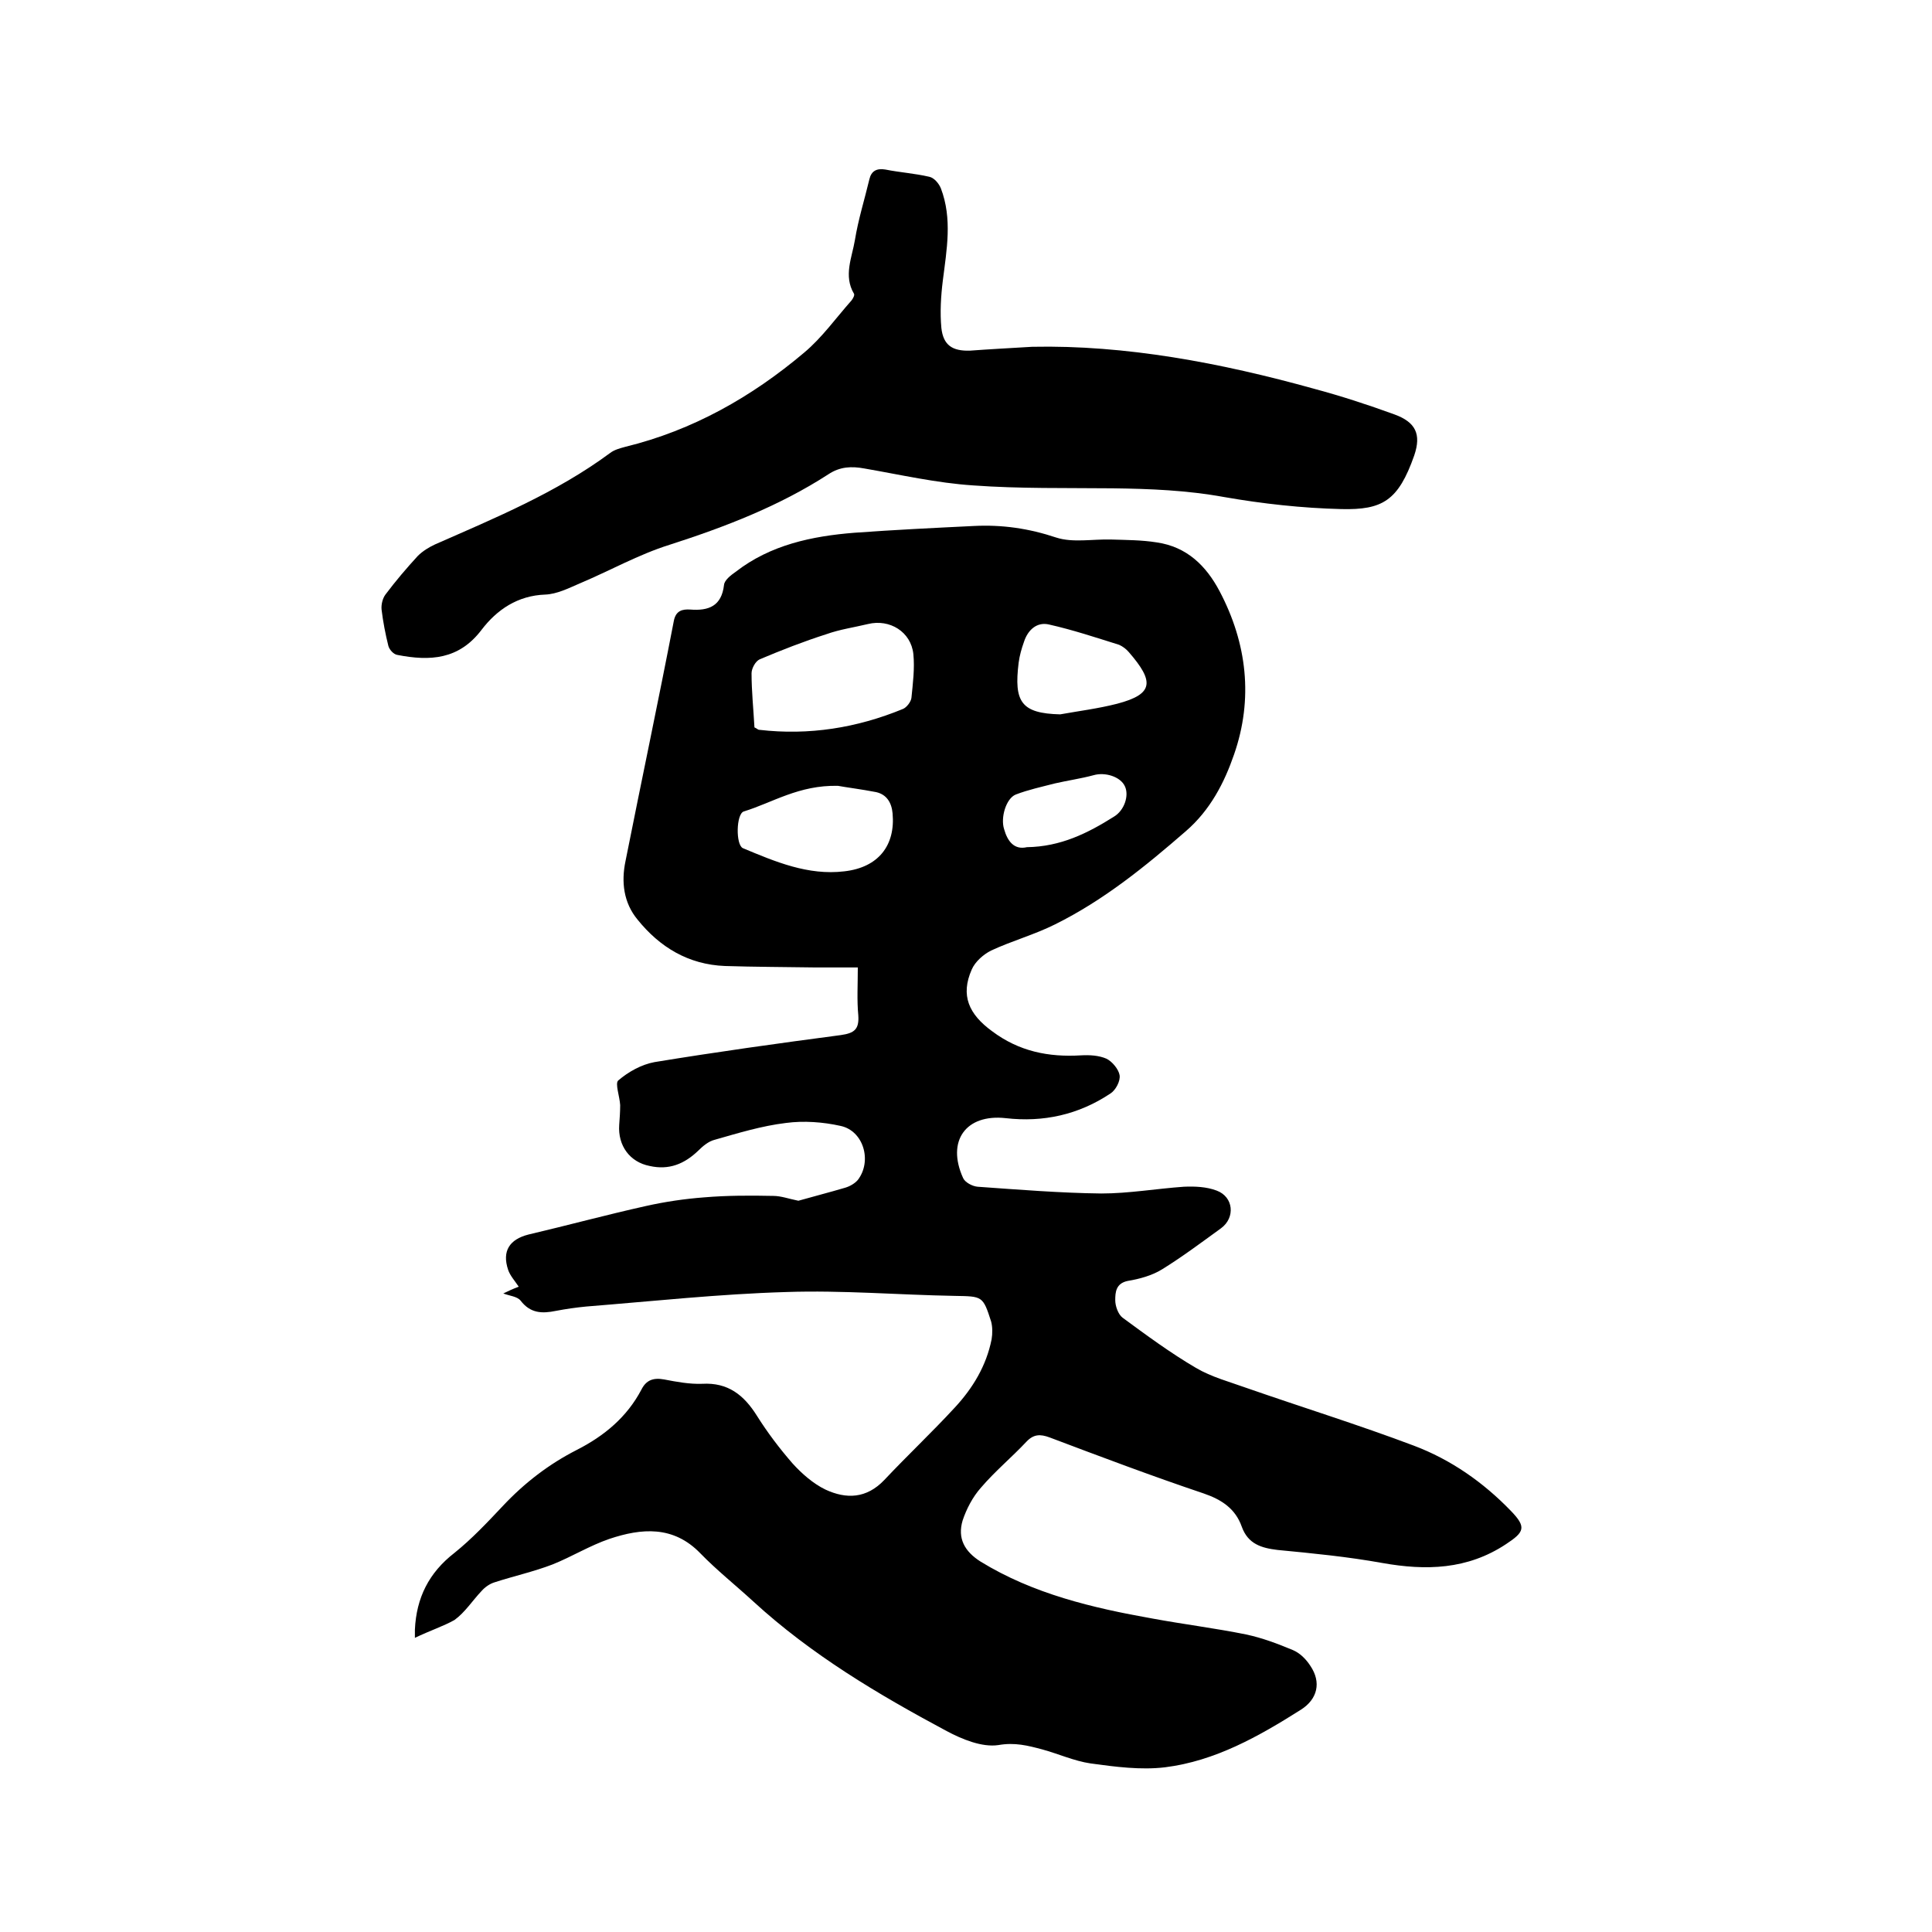 <svg enable-background="new 0 0 400 400" viewBox="0 0 400 400" xmlns="http://www.w3.org/2000/svg"><path d="m85.9 339.1c0-1.5 0-1.6 0-1.7.3-6.6 2.9-11.8 8.2-15.9 3.6-2.9 6.8-6.3 10-9.7 4.5-4.8 9.6-8.7 15.3-11.6s10.4-6.8 13.4-12.5c1-2 2.5-2.5 4.7-2.1 2.6.5 5.3 1 7.9.9 5.3-.3 8.6 2.3 11.3 6.6 2.2 3.5 4.7 6.8 7.4 9.9 1.9 2.1 4.3 4.2 6.8 5.4 4.3 2 8.5 1.9 12.2-2 4.8-5.1 9.9-9.9 14.6-15 3.7-4 6.5-8.6 7.6-14.1.2-1.2.2-2.6-.1-3.7-1.7-5.3-1.8-5.2-7.5-5.3-11.6-.2-23.3-1.2-34.9-.8-13.8.4-27.6 1.9-41.4 3-2.1.2-4.2.5-6.3.9-2.9.6-5.3.5-7.3-2.1-.7-.9-2.3-1-3.6-1.5 1-.5 2.1-1 3.2-1.4-.8-1.2-1.8-2.3-2.2-3.5-1.3-3.9.3-6.3 4.2-7.3 8.1-1.9 16.2-4.1 24.3-5.9 4-.9 8.1-1.5 12.1-1.8 4.7-.4 9.5-.4 14.3-.3 1.6 0 3.2.6 5.2 1 2.8-.8 6.3-1.7 9.7-2.7 1-.3 2-.9 2.6-1.6 3-3.9 1.2-10.2-3.6-11.2-3.6-.8-7.6-1.1-11.3-.6-5 .6-9.9 2.1-14.8 3.5-1.2.3-2.4 1.3-3.3 2.2-2.9 2.8-6.1 4.1-10.1 3.2-4.1-.8-6.6-4.2-6.3-8.5.1-1.4.2-2.7.2-4.1-.1-1.8-1.1-4.5-.4-5.1 2.1-1.8 4.8-3.3 7.5-3.8 12.8-2.1 25.7-3.9 38.6-5.6 2.8-.4 3.8-1.2 3.6-4.1-.3-3.1-.1-6.3-.1-9.9-3.2 0-6 0-8.8 0-6.2-.1-12.5-.1-18.7-.3-7.6-.3-13.5-3.9-18.1-9.6-2.9-3.5-3.4-7.8-2.5-12.1 3.3-16.6 6.8-33.1 10-49.7.4-2.2 1.8-2.5 3.4-2.4 3.8.3 6.5-.7 7-5.1.1-1 1.4-2 2.4-2.7 7.2-5.6 15.8-7.4 24.6-8.1 8.2-.6 16.5-1 24.7-1.4 5.9-.3 11.4.5 17.1 2.4 3.4 1.1 7.5.3 11.3.4 3.2.1 6.4.1 9.5.6 6.2.9 10.2 4.8 13 10.1 5.7 10.8 7 22.3 3 33.8-2 5.8-4.9 11.5-10 15.9-8.4 7.3-17 14.3-27.1 19.3-4.2 2.1-8.9 3.4-13.2 5.4-1.6.8-3.3 2.3-4 3.9-2.4 5.4-.6 9.3 4.2 12.8 5.6 4.2 11.7 5.4 18.4 5 1.8-.1 3.7 0 5.3.7 1.2.6 2.5 2.2 2.7 3.4s-.8 3.1-1.9 3.8c-6.6 4.4-13.9 6-21.7 5.1-8.2-.9-12.3 4.7-8.8 12.4.4.9 1.9 1.7 3 1.8 8.5.6 17.1 1.3 25.6 1.4 5.7 0 11.4-1 17.1-1.4 2.3-.1 4.7 0 6.8.8 3.5 1.3 3.9 5.6.9 7.8-4 2.9-8 5.9-12.2 8.5-2.1 1.3-4.7 2-7.1 2.4-2.5.5-2.6 2.4-2.6 4 0 1.2.6 2.9 1.5 3.6 4.9 3.6 9.9 7.3 15.2 10.4 3.2 1.9 7 2.9 10.6 4.2 11.5 4 23.1 7.6 34.5 11.9 7.7 2.9 14.4 7.6 20.1 13.5 3.3 3.4 2.8 4.4-1 6.9-8 5.3-16.6 5.5-25.6 3.9-7.2-1.3-14.4-2-21.7-2.7-3.3-.4-6.1-1.2-7.4-4.8-1.3-3.7-4.1-5.6-7.9-6.9-10.7-3.6-21.3-7.6-31.9-11.6-1.9-.7-3.3-.7-4.8.9-3 3.2-6.5 6.1-9.4 9.5-1.7 1.9-3 4.4-3.8 6.8-1.1 3.7.4 6.4 3.7 8.5 10.9 6.7 23.2 9.6 35.6 11.8 6.5 1.2 13 2 19.4 3.3 3.3.7 6.5 1.9 9.6 3.2 1.5.6 2.8 1.9 3.7 3.3 2.3 3.4 1.5 6.9-2 9.1-8.7 5.5-17.7 10.6-28.1 11.9-5 .6-10.3-.1-15.4-.8-3.4-.5-6.7-2-10-2.9-3-.8-5.7-1.5-9.1-.9-3.4.5-7.5-1.2-10.7-2.9-14.2-7.6-28-15.8-40-26.8-3.7-3.4-7.6-6.5-11-10-5.6-5.8-12.2-5.2-18.8-3-4.1 1.4-7.8 3.7-11.8 5.3-3.9 1.5-8 2.4-12 3.7-1 .3-2 1-2.7 1.8-1.9 2-3.4 4.4-5.6 6-2.3 1.3-5.1 2.2-8.2 3.7zm70.3-188.5c.5.2.7.5 1 .5 10.3 1.2 20.2-.4 29.7-4.3.8-.3 1.7-1.5 1.8-2.3.3-3 .7-6.1.4-9.1-.5-4.6-4.9-7.3-9.4-6.2-2.9.7-5.8 1.1-8.6 2.1-4.7 1.5-9.3 3.3-13.8 5.2-.9.4-1.7 1.9-1.7 2.9 0 3.7.4 7.5.6 11.2zm17.3 12.1c-8.1-.2-13.6 3.5-19.5 5.3-1.6.5-1.7 6.9-.2 7.6 6.7 2.8 13.5 5.7 21 4.8 7.1-.8 10.6-5.4 10-12-.2-2.2-1.2-3.9-3.4-4.4-3.1-.6-6.3-1-7.9-1.3zm46-14.8c3.9-.7 7.9-1.2 11.8-2.2 7.6-2 7.7-4.6 2.4-10.7-.5-.6-1.3-1.2-2-1.5-4.8-1.5-9.6-3.1-14.5-4.2-2.5-.6-4.4 1.1-5.2 3.6-.5 1.4-.9 2.8-1.1 4.3-1 8.1.5 10.5 8.6 10.7zm-6.9 27.5c7-.1 12.6-2.9 18-6.3 2.2-1.3 3.2-4.4 2.3-6.3-.9-2-4.1-3-6.5-2.3-2.6.7-5.4 1.1-8 1.7-2.7.7-5.5 1.3-8.1 2.3-2 .8-3.2 4.8-2.4 7.2.7 2.5 2.1 4.3 4.7 3.7z"/><path d="m213.7 71.8c19.3-.4 39 3.3 58.4 8.7 5.6 1.5 11.1 3.3 16.6 5.3 4.4 1.6 5.6 4.1 4.1 8.5-3.3 9.4-6.6 11.3-15.1 11.1-8.1-.2-16.3-1.1-24.3-2.5-7.7-1.4-15.3-1.7-23-1.8-9.6-.1-19.3.1-28.9-.6-7.6-.5-15-2.2-22.5-3.5-2.7-.5-5.1-.4-7.5 1.2-10.2 6.6-21.4 10.9-32.9 14.6-6.4 2-12.4 5.4-18.6 8-2.3 1-4.7 2.2-7.1 2.3-5.7.2-10 3.1-13.2 7.3-4.7 6.2-10.7 6.5-17.4 5.2-.8-.1-1.7-1.1-1.9-1.9-.6-2.4-1.1-5-1.4-7.5-.1-1 .2-2.3.8-3.1 2.1-2.8 4.4-5.5 6.7-8 1-1 2.3-1.8 3.6-2.4 12.5-5.5 25.1-10.7 36.2-18.9.9-.7 2.1-1 3.2-1.3 13.9-3.4 26.1-10.3 37-19.5 3.7-3.1 6.6-7.2 9.8-10.8.3-.4.7-1.1.5-1.4-2.2-3.7-.4-7.5.2-11.1.7-4.3 2-8.4 3-12.6.4-1.7 1.5-2.3 3.3-2 3 .6 6.1.8 9.1 1.5 1 .2 2 1.4 2.4 2.4 2.4 6.3 1.2 12.7.4 19.1-.4 3.2-.6 6.6-.3 9.8.4 3.6 2.3 4.8 5.9 4.7 4-.3 7.9-.5 12.9-.8z"/></svg>